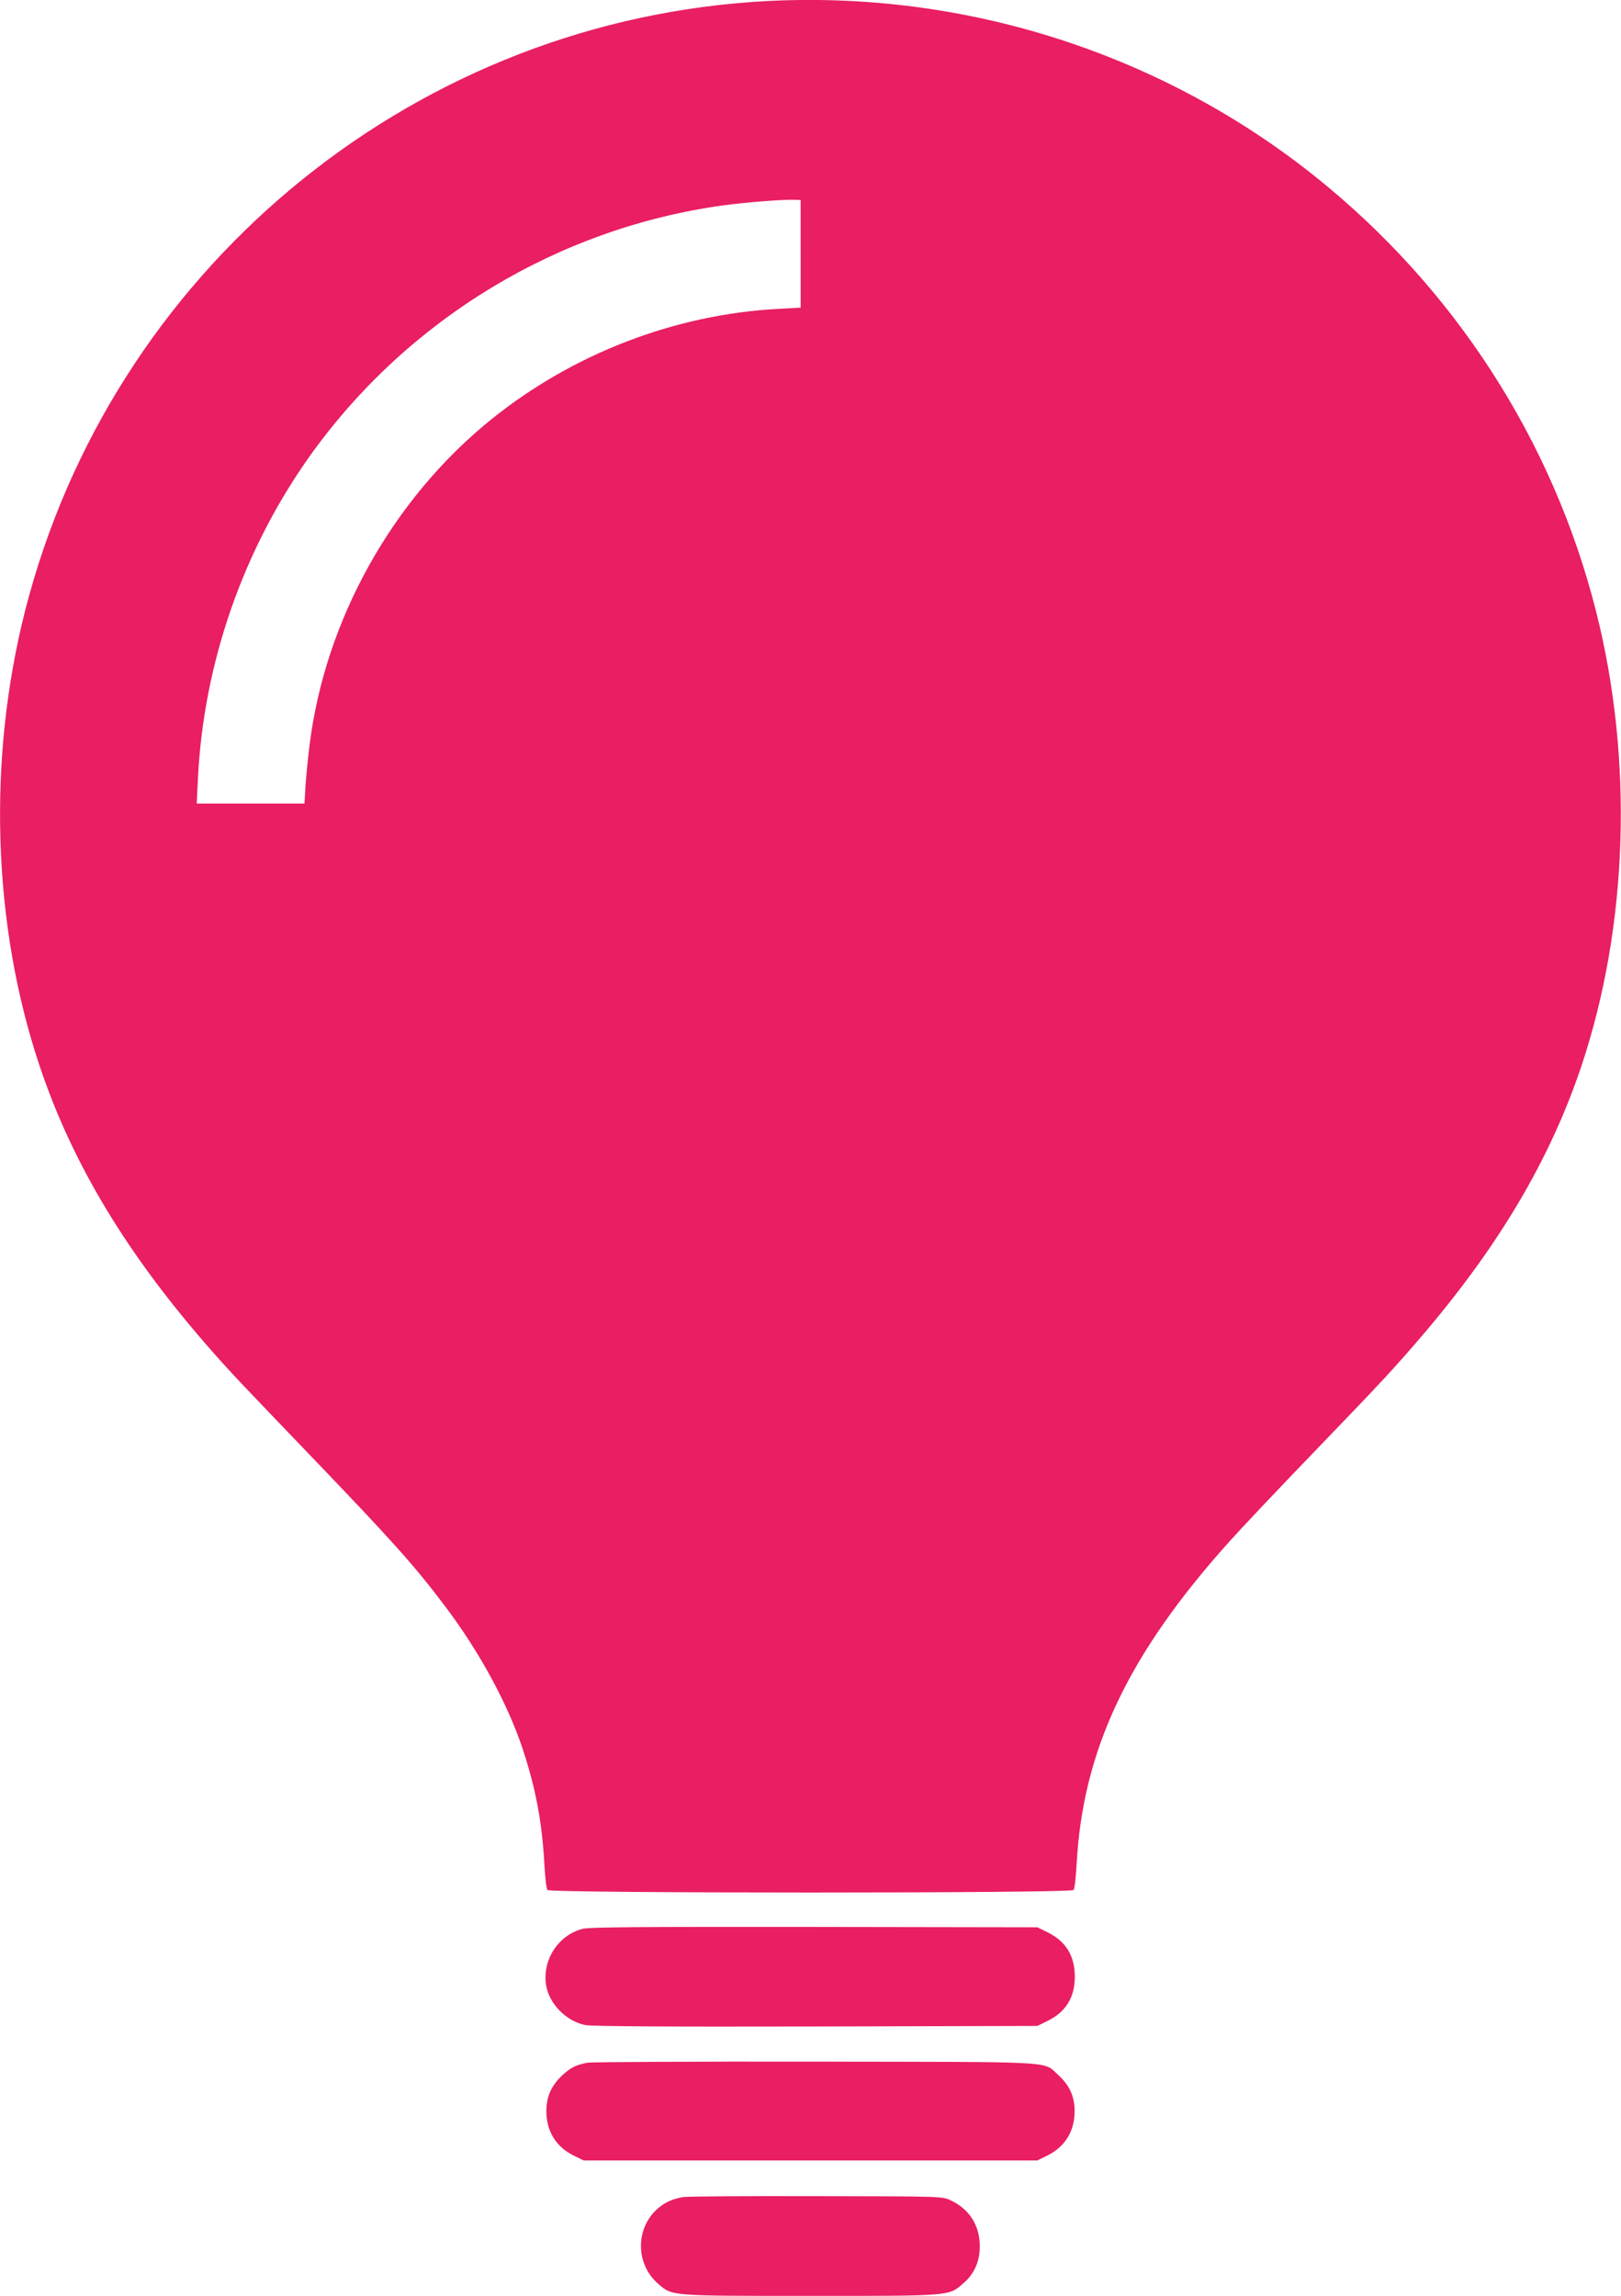 <?xml version="1.0" standalone="no"?>
<!DOCTYPE svg PUBLIC "-//W3C//DTD SVG 20010904//EN"
 "http://www.w3.org/TR/2001/REC-SVG-20010904/DTD/svg10.dtd">
<svg version="1.0" xmlns="http://www.w3.org/2000/svg"
 width="904pt" height="1280pt" viewBox="0 0 904 1280"
 preserveAspectRatio="xMidYMid meet">
<g transform="translate(0,1280) scale(0.1,-0.1)"
fill="#e91e63" stroke="none">
<path d="M4195 12789 c-1934 -137 -3576 -1512 -4055 -3394 -211 -830 -182
-1752 80 -2535 184 -551 492 -1060 964 -1595 111 -126 166 -183 547 -580 456
-475 581 -614 754 -844 188 -249 346 -540 429 -789 74 -223 109 -411 122 -647
4 -71 11 -136 17 -142 14 -19 2920 -19 2934 0 6 6 13 71 17 142 34 638 287
1173 856 1805 62 69 264 283 449 475 408 423 460 480 619 665 433 506 718 989
892 1509 261 782 290 1710 80 2536 -242 954 -791 1802 -1567 2422 -881 703
-2005 1052 -3138 972z m270 -1404 l0 -300 -125 -7 c-577 -31 -1146 -250 -1600
-616 -551 -444 -928 -1119 -1014 -1819 -8 -65 -18 -164 -22 -220 l-6 -103
-301 0 -300 0 7 142 c32 643 253 1276 627 1800 544 760 1381 1266 2302 1393
126 17 326 33 392 31 l40 -1 0 -300z"/>
<path d="M3247 2046 c-135 -37 -222 -172 -202 -311 16 -105 110 -202 218 -225
36 -7 426 -10 1287 -8 l1235 3 57 28 c102 50 152 131 152 247 0 116 -50 197
-152 247 l-57 28 -1245 2 c-999 1 -1255 -1 -1293 -11z"/>
<path d="M3275 1300 c-65 -13 -92 -27 -139 -70 -61 -57 -89 -119 -89 -200 0
-112 54 -199 151 -247 l57 -28 1265 0 1265 0 57 28 c97 48 151 135 151 247 0
83 -29 145 -93 203 -85 77 14 71 -1355 73 -676 1 -1248 -2 -1270 -6z"/>
<path d="M3810 551 c-65 -11 -112 -34 -155 -76 -114 -115 -106 -304 17 -409
78 -67 63 -66 849 -66 787 0 769 -1 849 68 62 52 94 122 94 207 1 116 -58 210
-163 258 -46 22 -51 22 -746 23 -385 1 -720 -1 -745 -5z"/>
</g>
</svg>
